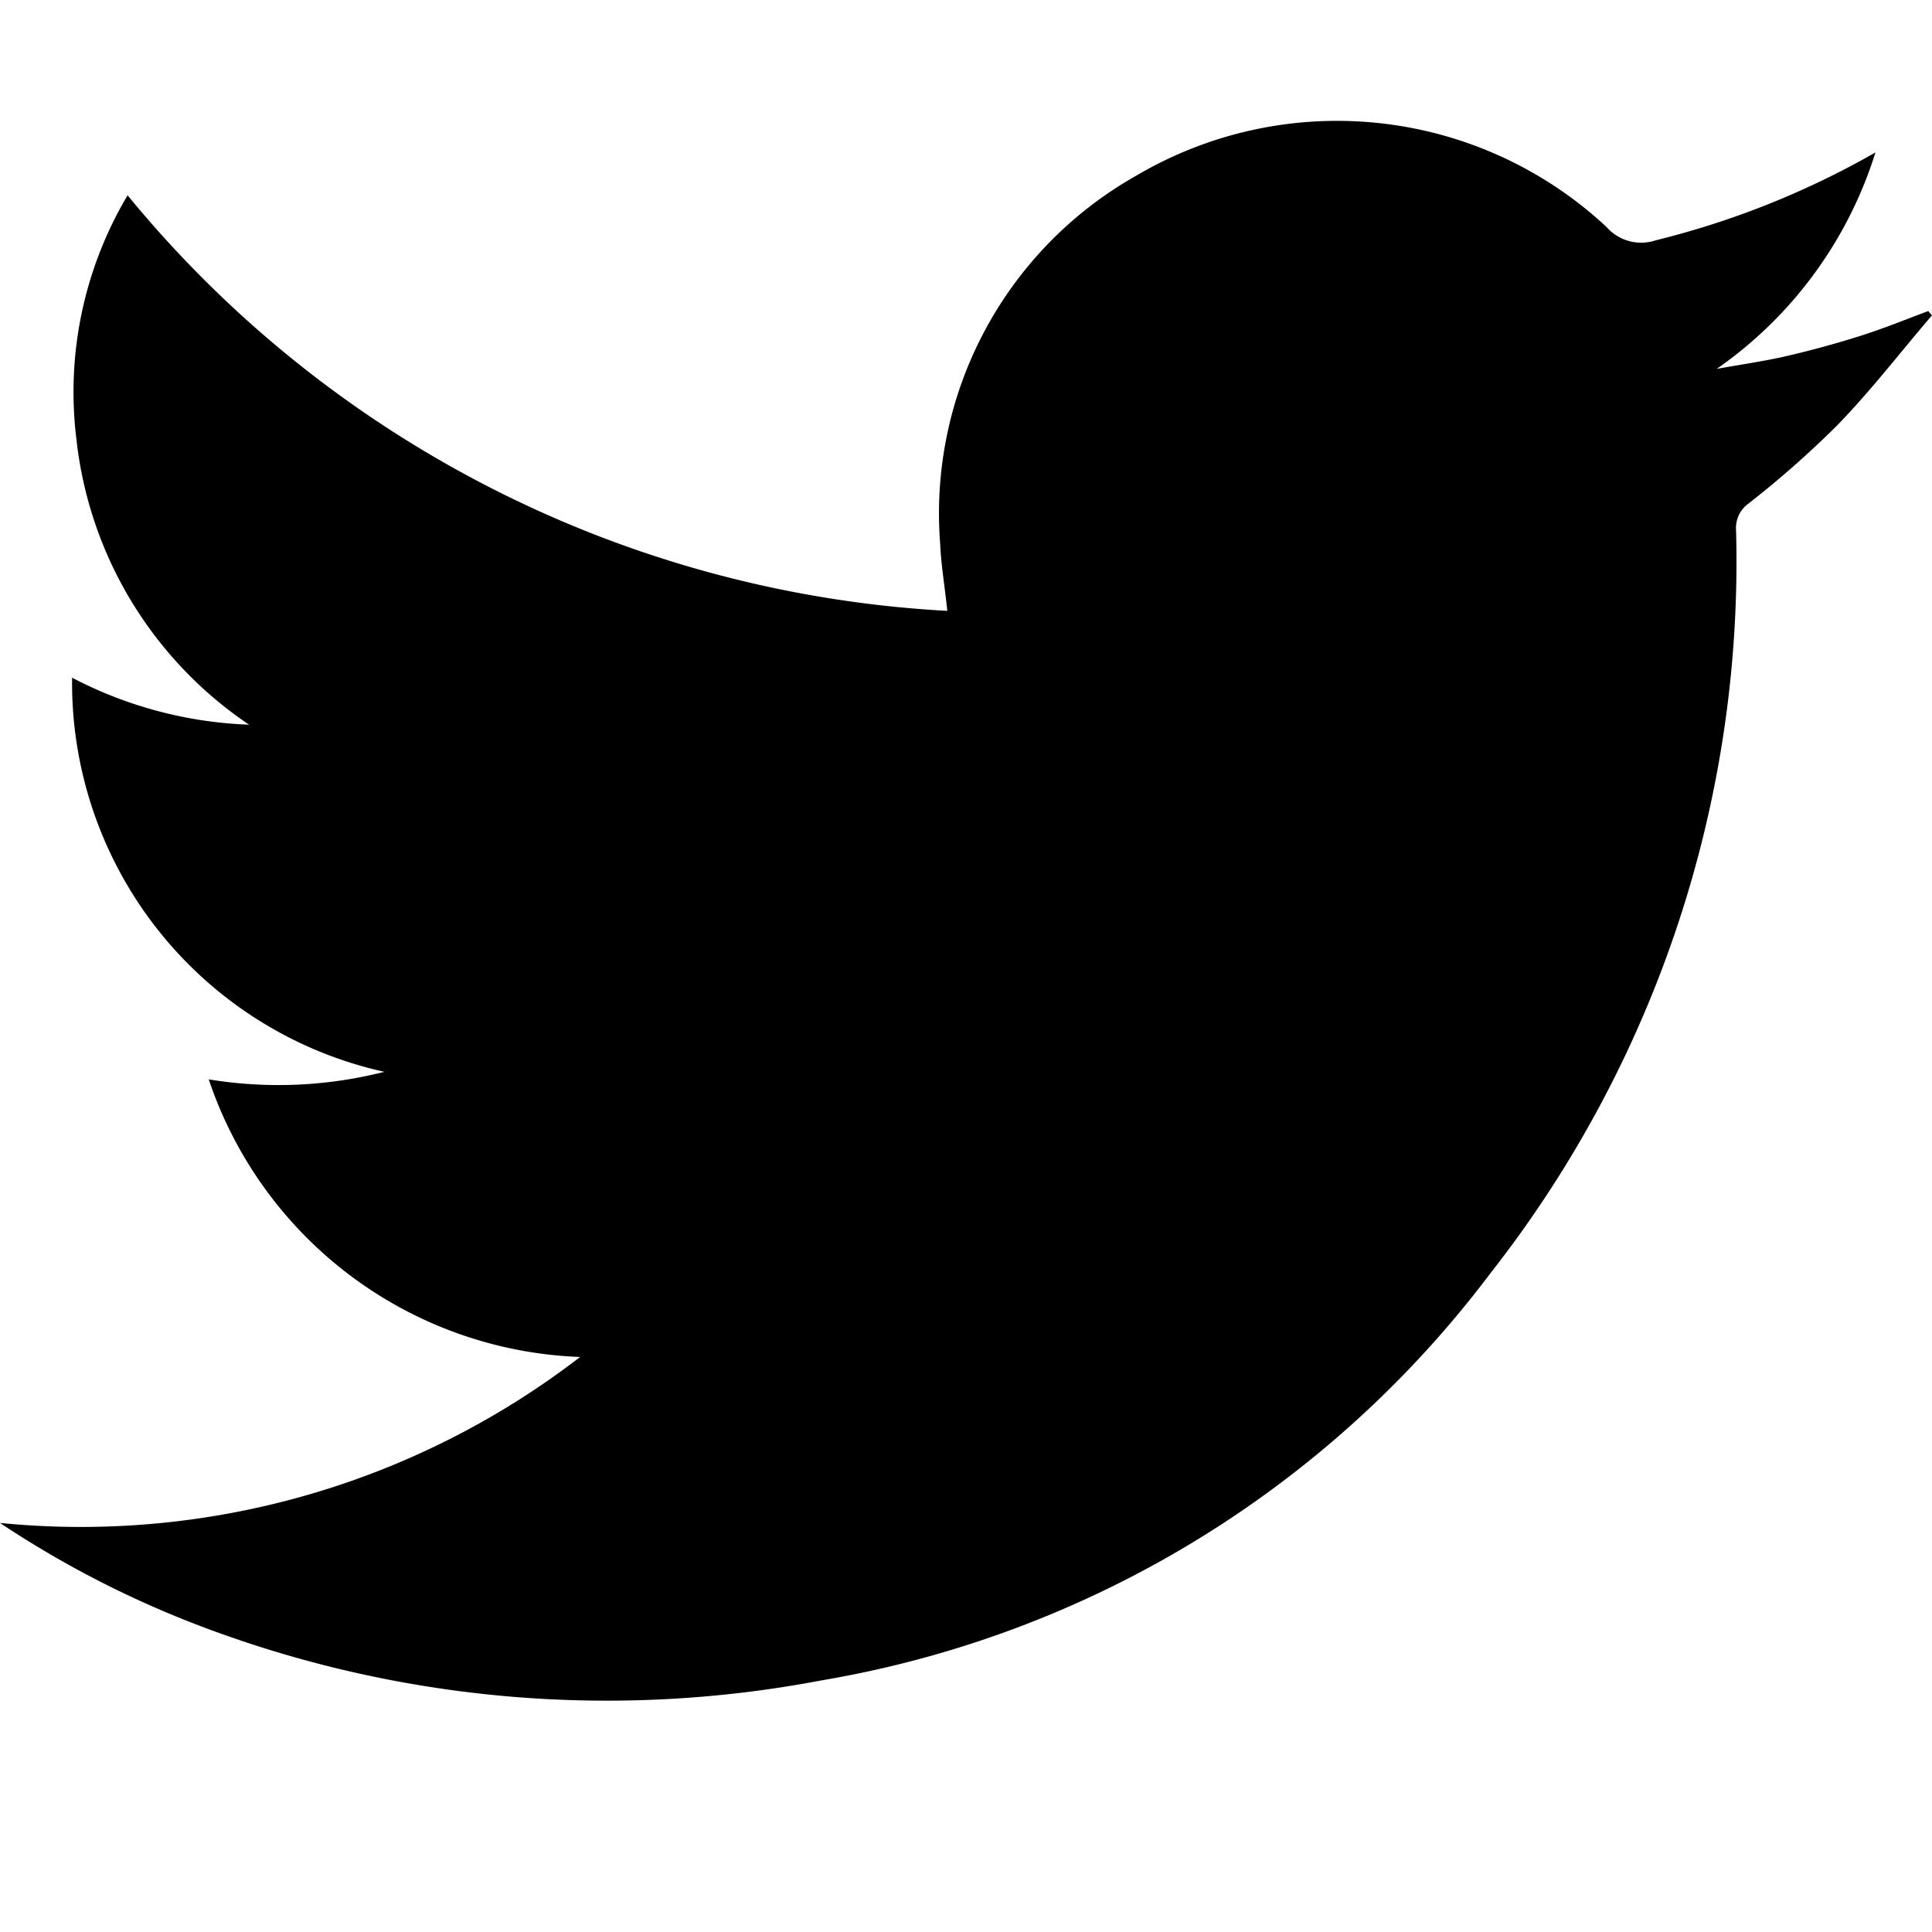 <svg xmlns="http://www.w3.org/2000/svg" xmlns:xlink="http://www.w3.org/1999/xlink" width="22" height="22" viewBox="0 0 22 22">
  <defs>
    <clipPath id="clip-path">
      <rect id="Rectangle_48" data-name="Rectangle 48" width="22" height="22" transform="translate(5747 2808)" fill="#fff" stroke="#707070" stroke-width="1"/>
    </clipPath>
  </defs>
  <g id="icon-twitter-black" transform="translate(-5747 -2808)" clip-path="url(#clip-path)">
    <g id="twitter-logo-red" transform="translate(5747 2809.375)">
      <g id="Layer_1-2">
        <path id="Path_1459" data-name="Path 1459" d="M0,15.951a9.316,9.316,0,0,0,6.606-1.89A4.64,4.64,0,0,1,2.377,10.9a4.9,4.9,0,0,0,2-.086A4.537,4.537,0,0,1,.821,6.326a4.709,4.709,0,0,0,2.015.535A4.511,4.511,0,0,1,.87,3.609,4.381,4.381,0,0,1,1.453.833a12.977,12.977,0,0,0,9.334,4.732c-.027-.27-.07-.513-.081-.762A4.416,4.416,0,0,1,12.936.611a4.5,4.5,0,0,1,5.358.583.525.525,0,0,0,.562.151,9.727,9.727,0,0,0,2.5-1A4.713,4.713,0,0,1,19.548,2.81c.265-.049.535-.086.794-.146.281-.065.556-.14.832-.227s.524-.189.783-.286L22,2.2c-.362.421-.7.864-1.091,1.264a11.159,11.159,0,0,1-1,.88.344.344,0,0,0-.14.308,13.128,13.128,0,0,1-2.8,8.459,12.043,12.043,0,0,1-7.621,4.634,13.036,13.036,0,0,1-6.968-.583A11.454,11.454,0,0,1,0,15.951Z" transform="translate(0 0.016)"/>
      </g>
    </g>
  </g>
</svg>
